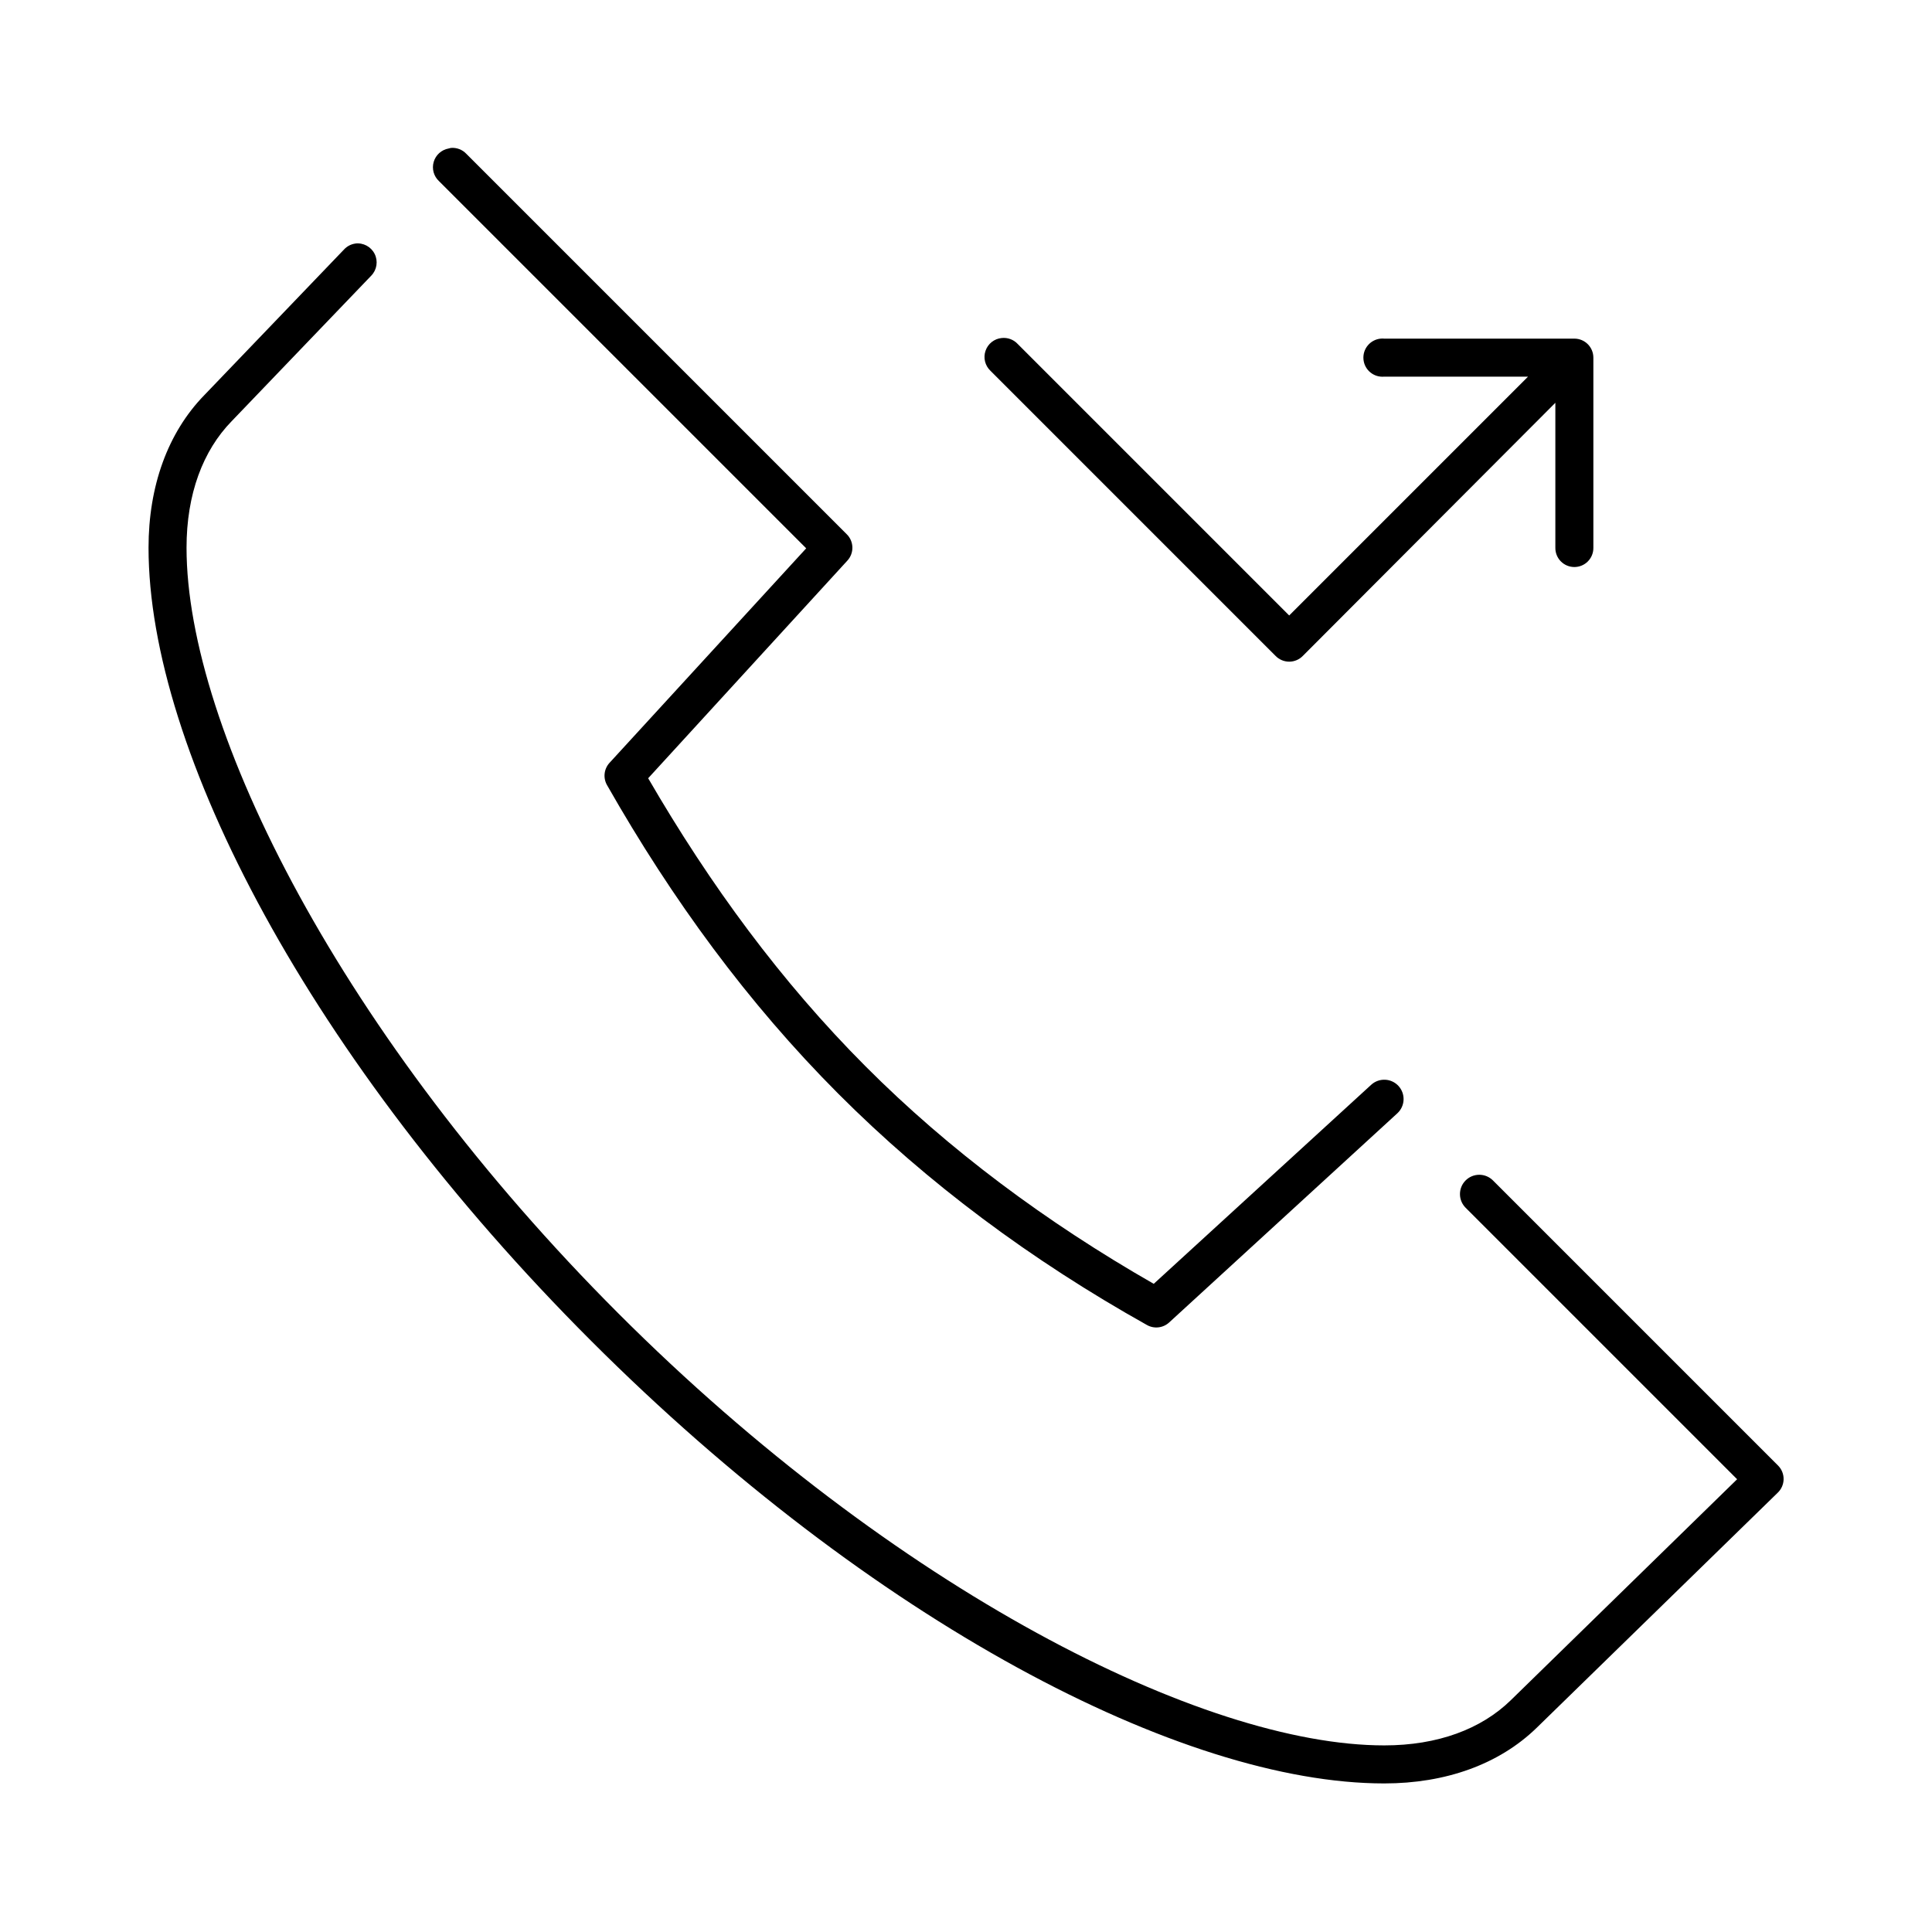 <?xml version="1.0" encoding="UTF-8"?>
<!-- Uploaded to: ICON Repo, www.svgrepo.com, Generator: ICON Repo Mixer Tools -->
<svg fill="#000000" width="800px" height="800px" version="1.1" viewBox="144 144 512 512" xmlns="http://www.w3.org/2000/svg">
 <path d="m263.5 183.2c-0.211 0.039-0.422 0.09-0.629 0.156-1.879 0.344-3.406 1.719-3.938 3.551-0.535 1.836 0.016 3.812 1.418 5.109l97.301 97.297-52.113 56.836c-1.508 1.637-1.766 4.07-0.629 5.984 17.207 30.23 37.254 57.664 61.242 81.711 23.688 23.746 51.137 44.117 81.711 61.246 1.914 1.133 4.348 0.879 5.984-0.633l60.457-55.418c1-0.918 1.598-2.195 1.656-3.555 0.059-1.359-0.422-2.684-1.34-3.688-0.922-1.004-2.199-1.598-3.559-1.656-1.359-0.059-2.684 0.422-3.688 1.344l-57.621 52.742c-28.504-16.32-54.238-35.445-76.359-57.625-22.402-22.457-41.219-48.094-57.621-76.359l52.742-57.621c1.895-2.008 1.828-5.168-0.16-7.086l-100.76-100.76c-1.051-1.121-2.559-1.703-4.094-1.574zm-25.348 25.348c-1.148 0.164-2.203 0.723-2.988 1.574l-37 38.574c-9.746 9.992-14.801 24.191-14.801 40.461 0 53.652 42.895 135.79 117.29 210.18 74.398 74.398 156.54 117.29 210.18 117.29 16.273 0 30.469-5.055 40.461-14.801l63.766-62.188c1-0.93 1.586-2.223 1.613-3.59 0.031-1.363-0.496-2.684-1.457-3.652l-75.57-75.57c-0.961-0.961-2.262-1.5-3.621-1.5s-2.66 0.539-3.621 1.5c-0.961 0.957-1.5 2.262-1.5 3.621 0 1.355 0.539 2.66 1.5 3.621l71.949 71.949-59.984 58.566c-7.824 7.633-19.332 11.965-33.535 11.965-48.09 0-129.82-41.34-202.94-114.46-73.113-73.117-114.46-154.85-114.46-202.94 0-14.199 4.332-25.711 11.965-33.535l37-38.574c1.484-1.535 1.84-3.844 0.883-5.754-0.957-1.914-3.016-3.012-5.137-2.746zm171.3 25.031c-1.961 0.191-3.633 1.508-4.273 3.371-0.645 1.863-0.145 3.93 1.281 5.289l75.57 75.574c0.949 0.98 2.258 1.535 3.621 1.535 1.367 0 2.672-0.555 3.621-1.535l66.914-67.07v38.414c-0.02 1.348 0.504 2.648 1.449 3.609 0.949 0.961 2.238 1.5 3.59 1.5 1.348 0 2.641-0.539 3.586-1.5 0.949-0.961 1.469-2.262 1.449-3.609v-50.379c0-2.785-2.254-5.039-5.035-5.039h-50.383c-0.312-0.031-0.629-0.031-0.945 0-2.781 0.262-4.824 2.727-4.562 5.508 0.258 2.785 2.727 4.828 5.508 4.566h38.102l-63.293 63.293-71.949-71.949c-1.086-1.172-2.664-1.754-4.25-1.578z"/>
</svg>